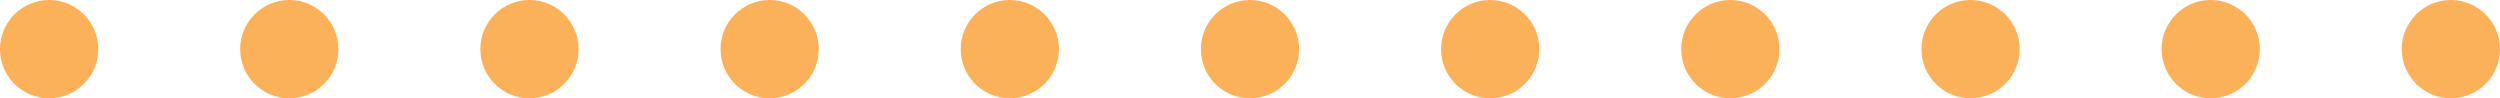 <svg xmlns="http://www.w3.org/2000/svg" width="114.5" height="4.5" viewBox="0 0 114.5 4.5">
  <g id="line-dot" transform="translate(-642.75 -790)">
    <circle id="楕円形_138" data-name="楕円形 138" cx="2.25" cy="2.25" r="2.25" transform="translate(642.75 790)" fill="#fbb159"/>
    <circle id="楕円形_138-2" data-name="楕円形 138" cx="2.25" cy="2.25" r="2.25" transform="translate(653.75 790)" fill="#fbb159"/>
    <circle id="楕円形_138-3" data-name="楕円形 138" cx="2.25" cy="2.25" r="2.25" transform="translate(664.75 790)" fill="#fbb159"/>
    <circle id="楕円形_138-4" data-name="楕円形 138" cx="2.25" cy="2.25" r="2.25" transform="translate(675.75 790)" fill="#fbb159"/>
    <circle id="楕円形_138-5" data-name="楕円形 138" cx="2.25" cy="2.25" r="2.25" transform="translate(686.75 790)" fill="#fbb159"/>
    <circle id="楕円形_138-6" data-name="楕円形 138" cx="2.25" cy="2.25" r="2.25" transform="translate(697.75 790)" fill="#fbb159"/>
    <circle id="楕円形_138-7" data-name="楕円形 138" cx="2.25" cy="2.25" r="2.25" transform="translate(708.75 790)" fill="#fbb159"/>
    <circle id="楕円形_138-8" data-name="楕円形 138" cx="2.25" cy="2.25" r="2.25" transform="translate(719.75 790)" fill="#fbb159"/>
    <circle id="楕円形_138-9" data-name="楕円形 138" cx="2.25" cy="2.25" r="2.25" transform="translate(730.75 790)" fill="#fbb159"/>
    <circle id="楕円形_138-10" data-name="楕円形 138" cx="2.25" cy="2.25" r="2.25" transform="translate(741.75 790)" fill="#fbb159"/>
    <circle id="楕円形_138-11" data-name="楕円形 138" cx="2.25" cy="2.25" r="2.25" transform="translate(752.75 790)" fill="#fbb159"/>
  </g>
</svg>
